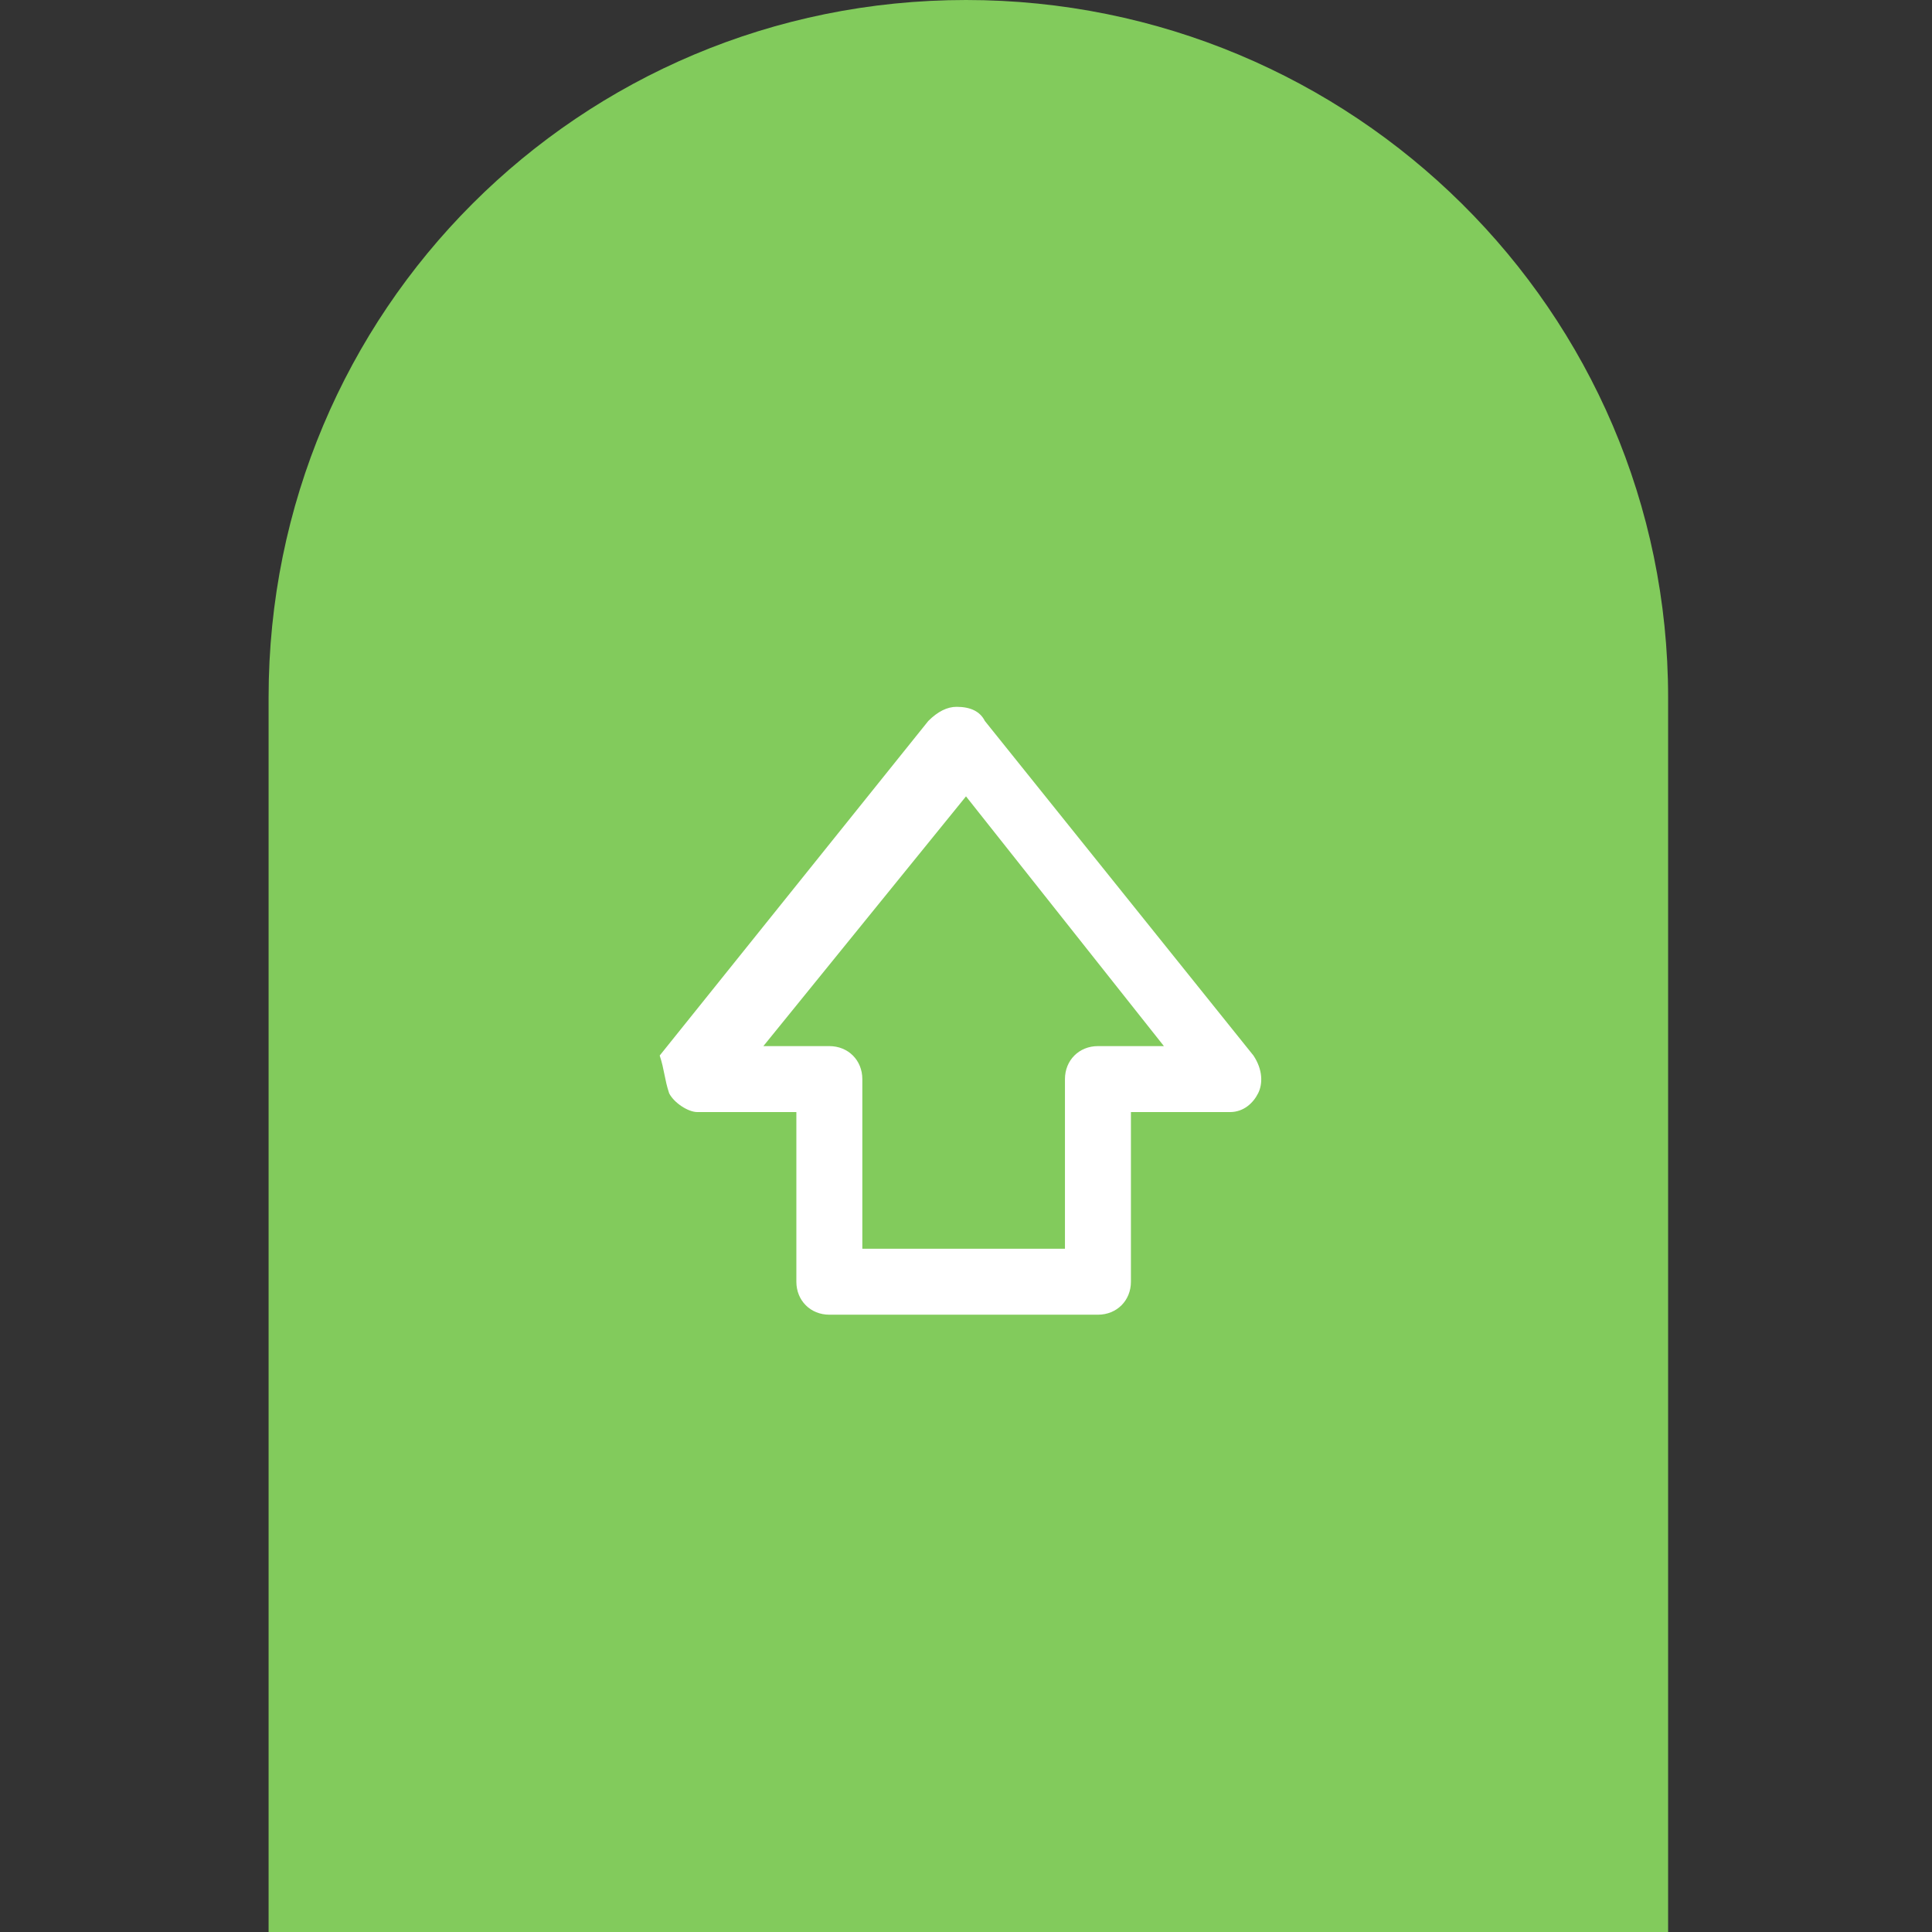 <?xml version="1.0" encoding="utf-8"?>
<!-- Generator: Adobe Illustrator 25.2.1, SVG Export Plug-In . SVG Version: 6.00 Build 0)  -->
<svg version="1.1" id="Слой_1" xmlns="http://www.w3.org/2000/svg" xmlns:xlink="http://www.w3.org/1999/xlink" x="0px" y="0px"
	 viewBox="0 0 41 41" style="enable-background:new 0 0 41 41;" xml:space="preserve">
<rect x="0" y="0" width="41" height="41" fill="#333333" stroke="none"/>
<style type="text/css">
	.st0{fill:#82CB5C;}
	.st1{fill:#FFFFFF;}
</style>
<path class="st0" d="M20.5,0L20.5,0c8.2,0,14.9,6.6,14.9,14.8V41H5.7V14.8C5.7,6.6,12.3,0,20.5,0z"/>
<g>
	<g>
		<g>
			<path class="st1" d="M14.2,23.2c0.1,0.2,0.4,0.4,0.6,0.4h2.1v3.6c0,0.4,0.3,0.7,0.7,0.7h5.7c0.4,0,0.7-0.3,0.7-0.7v-3.6h2.1
				c0.3,0,0.5-0.2,0.6-0.4c0.1-0.2,0.1-0.5-0.1-0.8l-5.7-7.1c-0.1-0.2-0.3-0.3-0.6-0.3c-0.2,0-0.4,0.1-0.6,0.3l-5.7,7.1
				C14.1,22.7,14.1,22.9,14.2,23.2z M20.5,16.9l4.2,5.3h-1.4c-0.4,0-0.7,0.3-0.7,0.7v3.6h-4.3v-3.6c0-0.4-0.3-0.7-0.7-0.7h-1.4
				L20.5,16.9z"/>
		</g>
	</g>
</g>
</svg>
